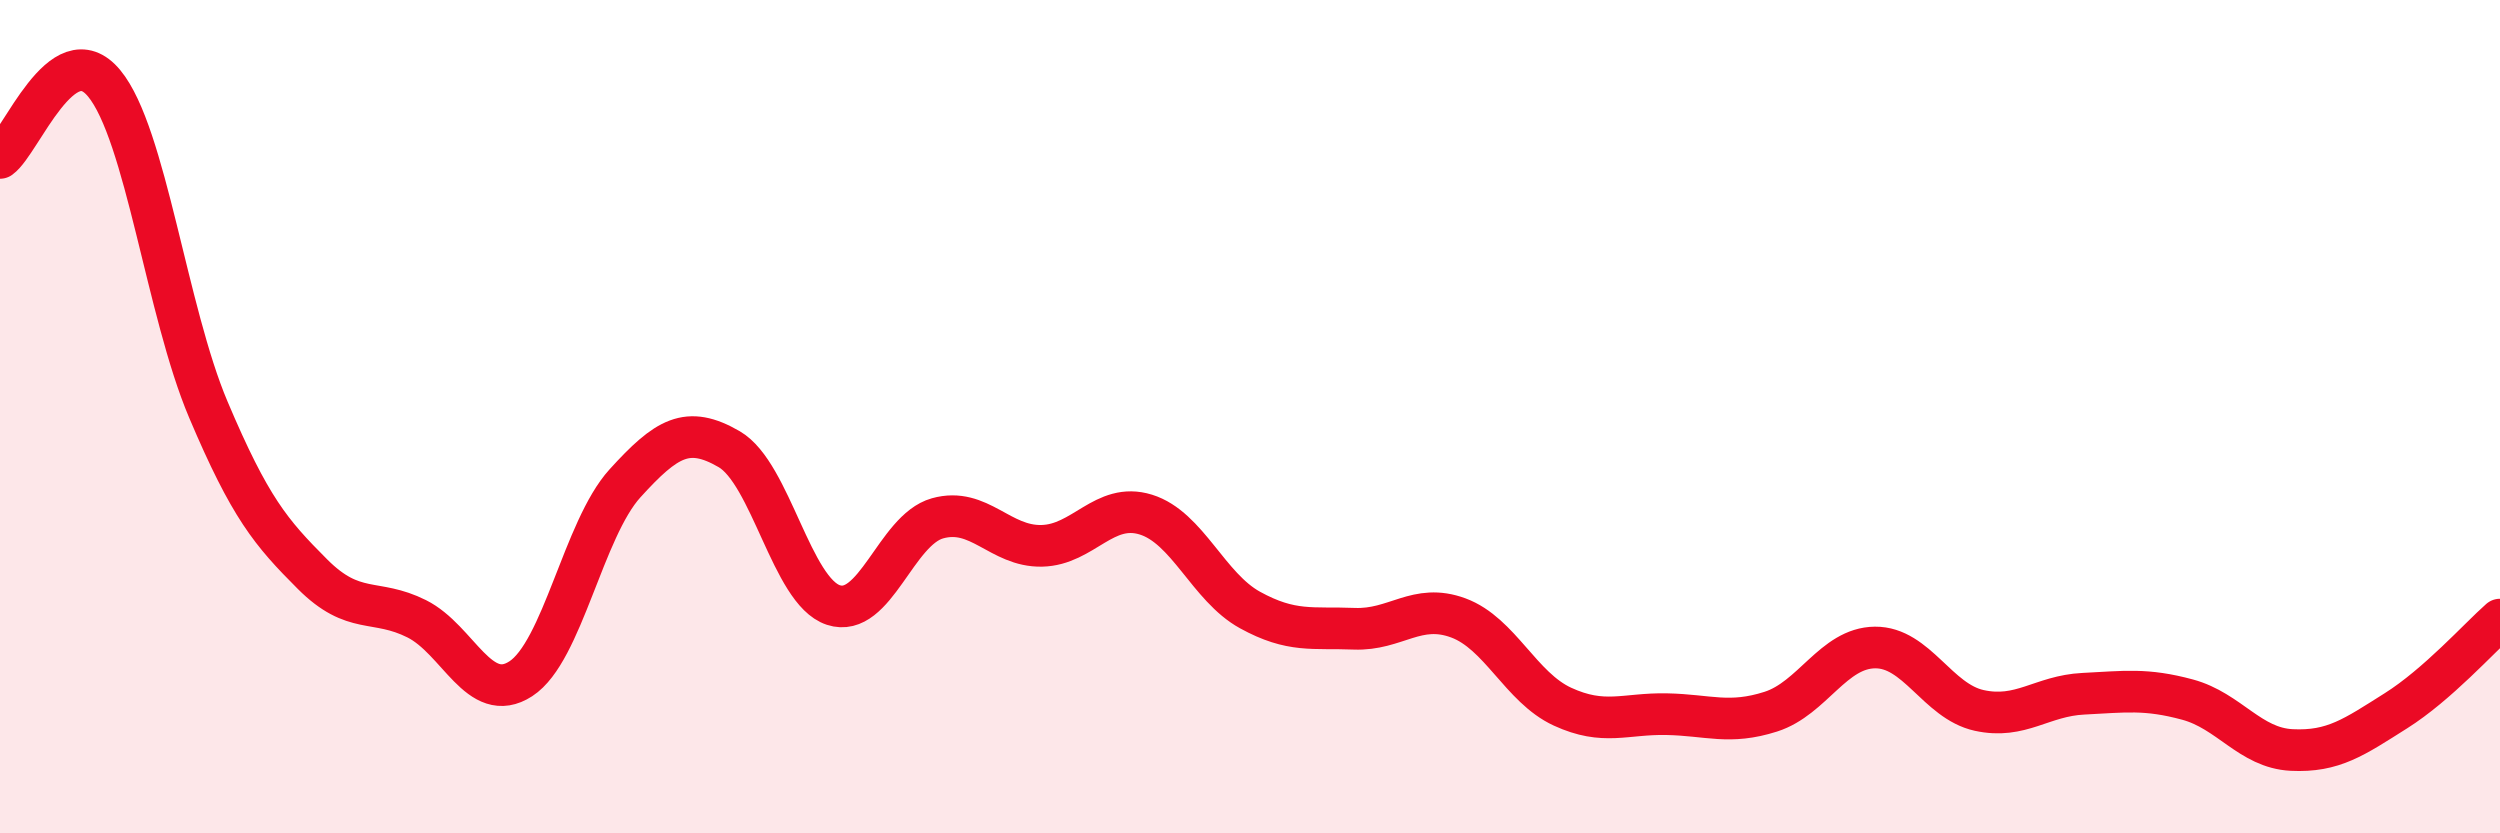 
    <svg width="60" height="20" viewBox="0 0 60 20" xmlns="http://www.w3.org/2000/svg">
      <path
        d="M 0,3.79 C 0.5,3.43 1.5,0.79 2.5,2 C 3.5,3.21 4,7.47 5,9.83 C 6,12.19 6.5,12.78 7.5,13.78 C 8.5,14.78 9,14.35 10,14.85 C 11,15.35 11.5,16.94 12.5,16.29 C 13.5,15.64 14,12.7 15,11.6 C 16,10.5 16.5,10.2 17.5,10.78 C 18.5,11.36 19,14.19 20,14.52 C 21,14.85 21.5,12.72 22.5,12.44 C 23.5,12.16 24,13.12 25,13.1 C 26,13.08 26.5,12.04 27.5,12.35 C 28.5,12.66 29,14.09 30,14.64 C 31,15.19 31.5,15.05 32.5,15.09 C 33.5,15.13 34,14.46 35,14.83 C 36,15.2 36.5,16.5 37.5,16.96 C 38.5,17.42 39,17.12 40,17.14 C 41,17.16 41.5,17.4 42.5,17.08 C 43.5,16.76 44,15.55 45,15.54 C 46,15.53 46.5,16.83 47.5,17.05 C 48.5,17.27 49,16.7 50,16.65 C 51,16.6 51.5,16.52 52.5,16.79 C 53.5,17.06 54,17.95 55,18 C 56,18.05 56.5,17.69 57.5,17.06 C 58.5,16.43 59.5,15.31 60,14.87L60 20L0 20Z"
        fill="#EB0A25"
        opacity="0.1"
        stroke-linecap="round"
        stroke-linejoin="round"
      />
      <path
        d="M 0,3.79 C 0.5,3.43 1.5,0.79 2.5,2 C 3.5,3.21 4,7.47 5,9.83 C 6,12.19 6.5,12.78 7.5,13.78 C 8.5,14.78 9,14.35 10,14.85 C 11,15.35 11.5,16.94 12.5,16.29 C 13.5,15.64 14,12.7 15,11.6 C 16,10.5 16.5,10.2 17.5,10.78 C 18.5,11.36 19,14.19 20,14.52 C 21,14.85 21.5,12.72 22.5,12.44 C 23.5,12.16 24,13.12 25,13.1 C 26,13.08 26.5,12.04 27.5,12.35 C 28.5,12.66 29,14.09 30,14.64 C 31,15.19 31.5,15.05 32.5,15.09 C 33.5,15.13 34,14.46 35,14.83 C 36,15.2 36.5,16.5 37.5,16.96 C 38.5,17.42 39,17.12 40,17.14 C 41,17.16 41.5,17.4 42.5,17.08 C 43.5,16.76 44,15.55 45,15.54 C 46,15.53 46.5,16.83 47.5,17.05 C 48.5,17.27 49,16.7 50,16.65 C 51,16.6 51.5,16.52 52.5,16.79 C 53.5,17.06 54,17.95 55,18 C 56,18.05 56.5,17.69 57.5,17.06 C 58.5,16.43 59.5,15.31 60,14.87"
        stroke="#EB0A25"
        stroke-width="1"
        fill="none"
        stroke-linecap="round"
        stroke-linejoin="round"
      />
    </svg>
  
